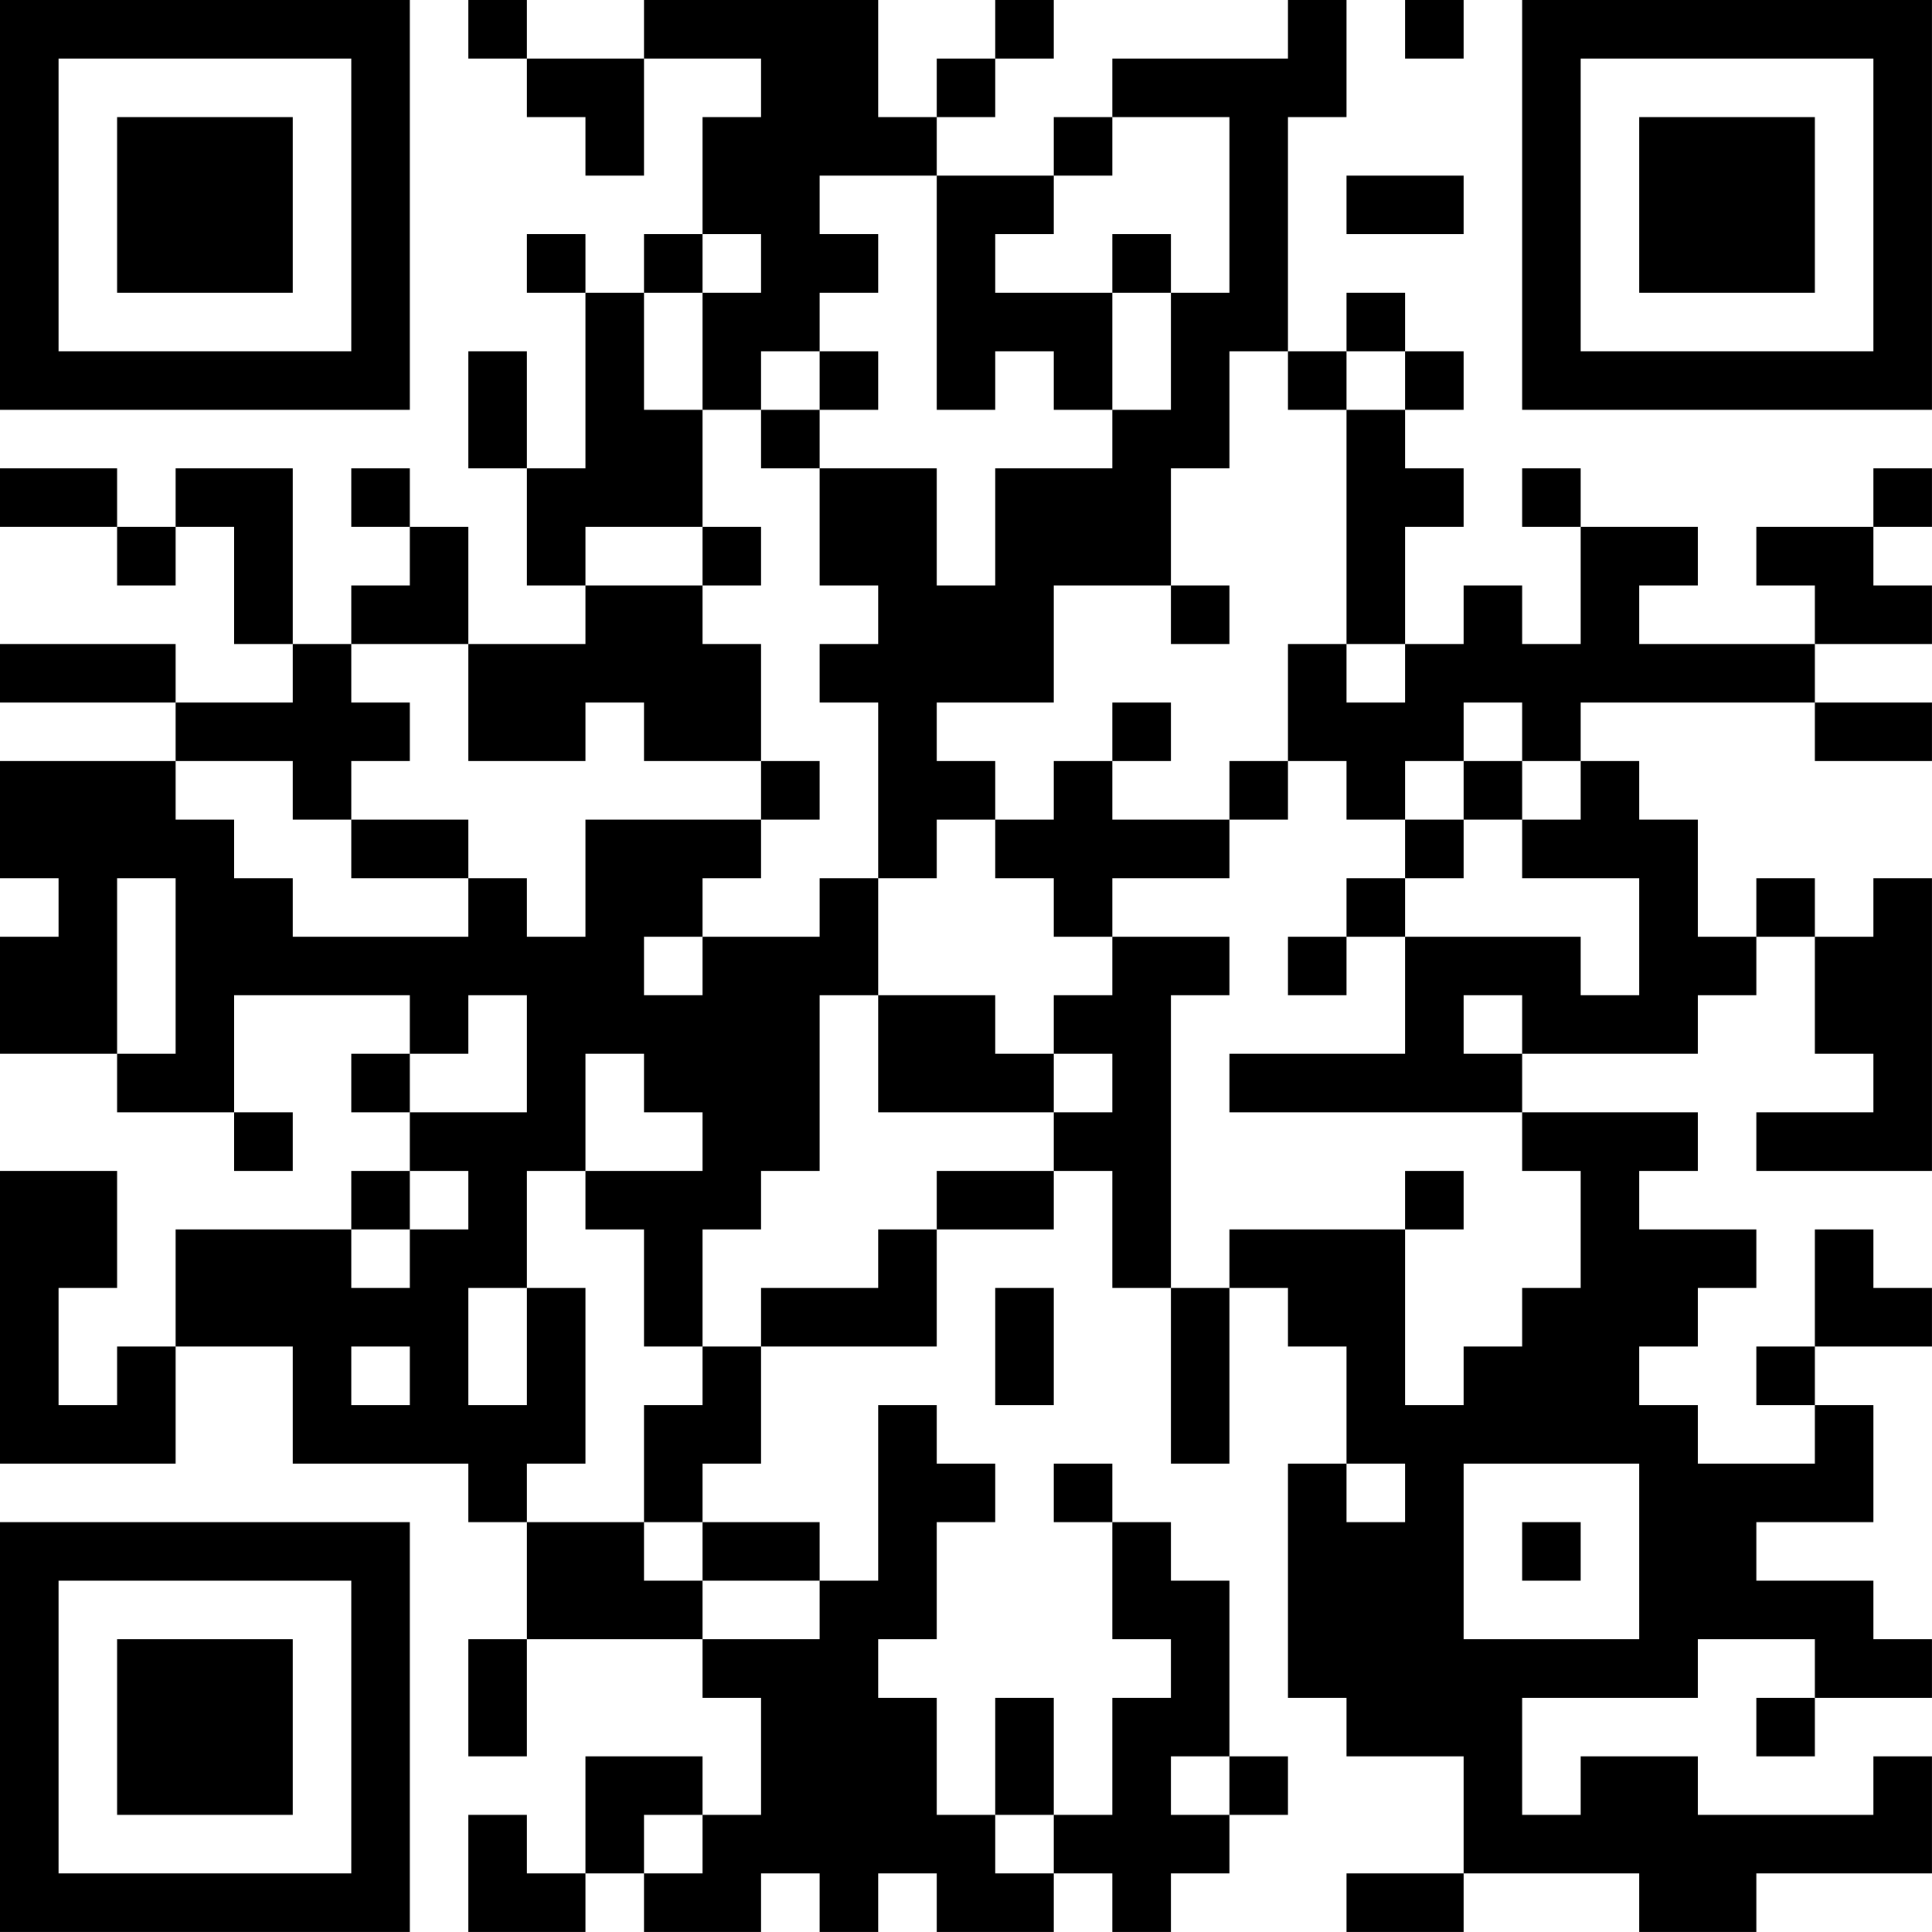 <?xml version="1.0" encoding="UTF-8"?>
<svg xmlns="http://www.w3.org/2000/svg" version="1.1" width="400" height="400" viewBox="0 0 400 400"><rect x="0" y="0" width="400" height="400" fill="#ffffff"/><g transform="scale(12.121)"><g transform="translate(0,0)"><path fill-rule="evenodd" d="M8 0L8 1L9 1L9 2L10 2L10 3L11 3L11 1L13 1L13 2L12 2L12 4L11 4L11 5L10 5L10 4L9 4L9 5L10 5L10 8L9 8L9 6L8 6L8 8L9 8L9 10L10 10L10 11L8 11L8 9L7 9L7 8L6 8L6 9L7 9L7 10L6 10L6 11L5 11L5 8L3 8L3 9L2 9L2 8L0 8L0 9L2 9L2 10L3 10L3 9L4 9L4 11L5 11L5 12L3 12L3 11L0 11L0 12L3 12L3 13L0 13L0 15L1 15L1 16L0 16L0 18L2 18L2 19L4 19L4 20L5 20L5 19L4 19L4 17L7 17L7 18L6 18L6 19L7 19L7 20L6 20L6 21L3 21L3 23L2 23L2 24L1 24L1 22L2 22L2 20L0 20L0 25L3 25L3 23L5 23L5 25L8 25L8 26L9 26L9 28L8 28L8 30L9 30L9 28L12 28L12 29L13 29L13 31L12 31L12 30L10 30L10 32L9 32L9 31L8 31L8 33L10 33L10 32L11 32L11 33L13 33L13 32L14 32L14 33L15 33L15 32L16 32L16 33L18 33L18 32L19 32L19 33L20 33L20 32L21 32L21 31L22 31L22 30L21 30L21 27L20 27L20 26L19 26L19 25L18 25L18 26L19 26L19 28L20 28L20 29L19 29L19 31L18 31L18 29L17 29L17 31L16 31L16 29L15 29L15 28L16 28L16 26L17 26L17 25L16 25L16 24L15 24L15 27L14 27L14 26L12 26L12 25L13 25L13 23L16 23L16 21L18 21L18 20L19 20L19 22L20 22L20 25L21 25L21 22L22 22L22 23L23 23L23 25L22 25L22 29L23 29L23 30L25 30L25 32L23 32L23 33L25 33L25 32L28 32L28 33L30 33L30 32L33 32L33 30L32 30L32 31L29 31L29 30L27 30L27 31L26 31L26 29L29 29L29 28L31 28L31 29L30 29L30 30L31 30L31 29L33 29L33 28L32 28L32 27L30 27L30 26L32 26L32 24L31 24L31 23L33 23L33 22L32 22L32 21L31 21L31 23L30 23L30 24L31 24L31 25L29 25L29 24L28 24L28 23L29 23L29 22L30 22L30 21L28 21L28 20L29 20L29 19L26 19L26 18L29 18L29 17L30 17L30 16L31 16L31 18L32 18L32 19L30 19L30 20L33 20L33 15L32 15L32 16L31 16L31 15L30 15L30 16L29 16L29 14L28 14L28 13L27 13L27 12L31 12L31 13L33 13L33 12L31 12L31 11L33 11L33 10L32 10L32 9L33 9L33 8L32 8L32 9L30 9L30 10L31 10L31 11L28 11L28 10L29 10L29 9L27 9L27 8L26 8L26 9L27 9L27 11L26 11L26 10L25 10L25 11L24 11L24 9L25 9L25 8L24 8L24 7L25 7L25 6L24 6L24 5L23 5L23 6L22 6L22 2L23 2L23 0L22 0L22 1L19 1L19 2L18 2L18 3L16 3L16 2L17 2L17 1L18 1L18 0L17 0L17 1L16 1L16 2L15 2L15 0L11 0L11 1L9 1L9 0ZM24 0L24 1L25 1L25 0ZM19 2L19 3L18 3L18 4L17 4L17 5L19 5L19 7L18 7L18 6L17 6L17 7L16 7L16 3L14 3L14 4L15 4L15 5L14 5L14 6L13 6L13 7L12 7L12 5L13 5L13 4L12 4L12 5L11 5L11 7L12 7L12 9L10 9L10 10L12 10L12 11L13 11L13 13L11 13L11 12L10 12L10 13L8 13L8 11L6 11L6 12L7 12L7 13L6 13L6 14L5 14L5 13L3 13L3 14L4 14L4 15L5 15L5 16L8 16L8 15L9 15L9 16L10 16L10 14L13 14L13 15L12 15L12 16L11 16L11 17L12 17L12 16L14 16L14 15L15 15L15 17L14 17L14 20L13 20L13 21L12 21L12 23L11 23L11 21L10 21L10 20L12 20L12 19L11 19L11 18L10 18L10 20L9 20L9 22L8 22L8 24L9 24L9 22L10 22L10 25L9 25L9 26L11 26L11 27L12 27L12 28L14 28L14 27L12 27L12 26L11 26L11 24L12 24L12 23L13 23L13 22L15 22L15 21L16 21L16 20L18 20L18 19L19 19L19 18L18 18L18 17L19 17L19 16L21 16L21 17L20 17L20 22L21 22L21 21L24 21L24 24L25 24L25 23L26 23L26 22L27 22L27 20L26 20L26 19L21 19L21 18L24 18L24 16L27 16L27 17L28 17L28 15L26 15L26 14L27 14L27 13L26 13L26 12L25 12L25 13L24 13L24 14L23 14L23 13L22 13L22 11L23 11L23 12L24 12L24 11L23 11L23 7L24 7L24 6L23 6L23 7L22 7L22 6L21 6L21 8L20 8L20 10L18 10L18 12L16 12L16 13L17 13L17 14L16 14L16 15L15 15L15 12L14 12L14 11L15 11L15 10L14 10L14 8L16 8L16 10L17 10L17 8L19 8L19 7L20 7L20 5L21 5L21 2ZM23 3L23 4L25 4L25 3ZM19 4L19 5L20 5L20 4ZM14 6L14 7L13 7L13 8L14 8L14 7L15 7L15 6ZM12 9L12 10L13 10L13 9ZM20 10L20 11L21 11L21 10ZM19 12L19 13L18 13L18 14L17 14L17 15L18 15L18 16L19 16L19 15L21 15L21 14L22 14L22 13L21 13L21 14L19 14L19 13L20 13L20 12ZM13 13L13 14L14 14L14 13ZM25 13L25 14L24 14L24 15L23 15L23 16L22 16L22 17L23 17L23 16L24 16L24 15L25 15L25 14L26 14L26 13ZM6 14L6 15L8 15L8 14ZM2 15L2 18L3 18L3 15ZM8 17L8 18L7 18L7 19L9 19L9 17ZM15 17L15 19L18 19L18 18L17 18L17 17ZM25 17L25 18L26 18L26 17ZM7 20L7 21L6 21L6 22L7 22L7 21L8 21L8 20ZM24 20L24 21L25 21L25 20ZM17 22L17 24L18 24L18 22ZM6 23L6 24L7 24L7 23ZM23 25L23 26L24 26L24 25ZM25 25L25 28L28 28L28 25ZM26 26L26 27L27 27L27 26ZM20 30L20 31L21 31L21 30ZM11 31L11 32L12 32L12 31ZM17 31L17 32L18 32L18 31ZM0 0L0 7L7 7L7 0ZM1 1L1 6L6 6L6 1ZM2 2L2 5L5 5L5 2ZM26 0L26 7L33 7L33 0ZM27 1L27 6L32 6L32 1ZM28 2L28 5L31 5L31 2ZM0 26L0 33L7 33L7 26ZM1 27L1 32L6 32L6 27ZM2 28L2 31L5 31L5 28Z" fill="#000000"/></g></g></svg>
